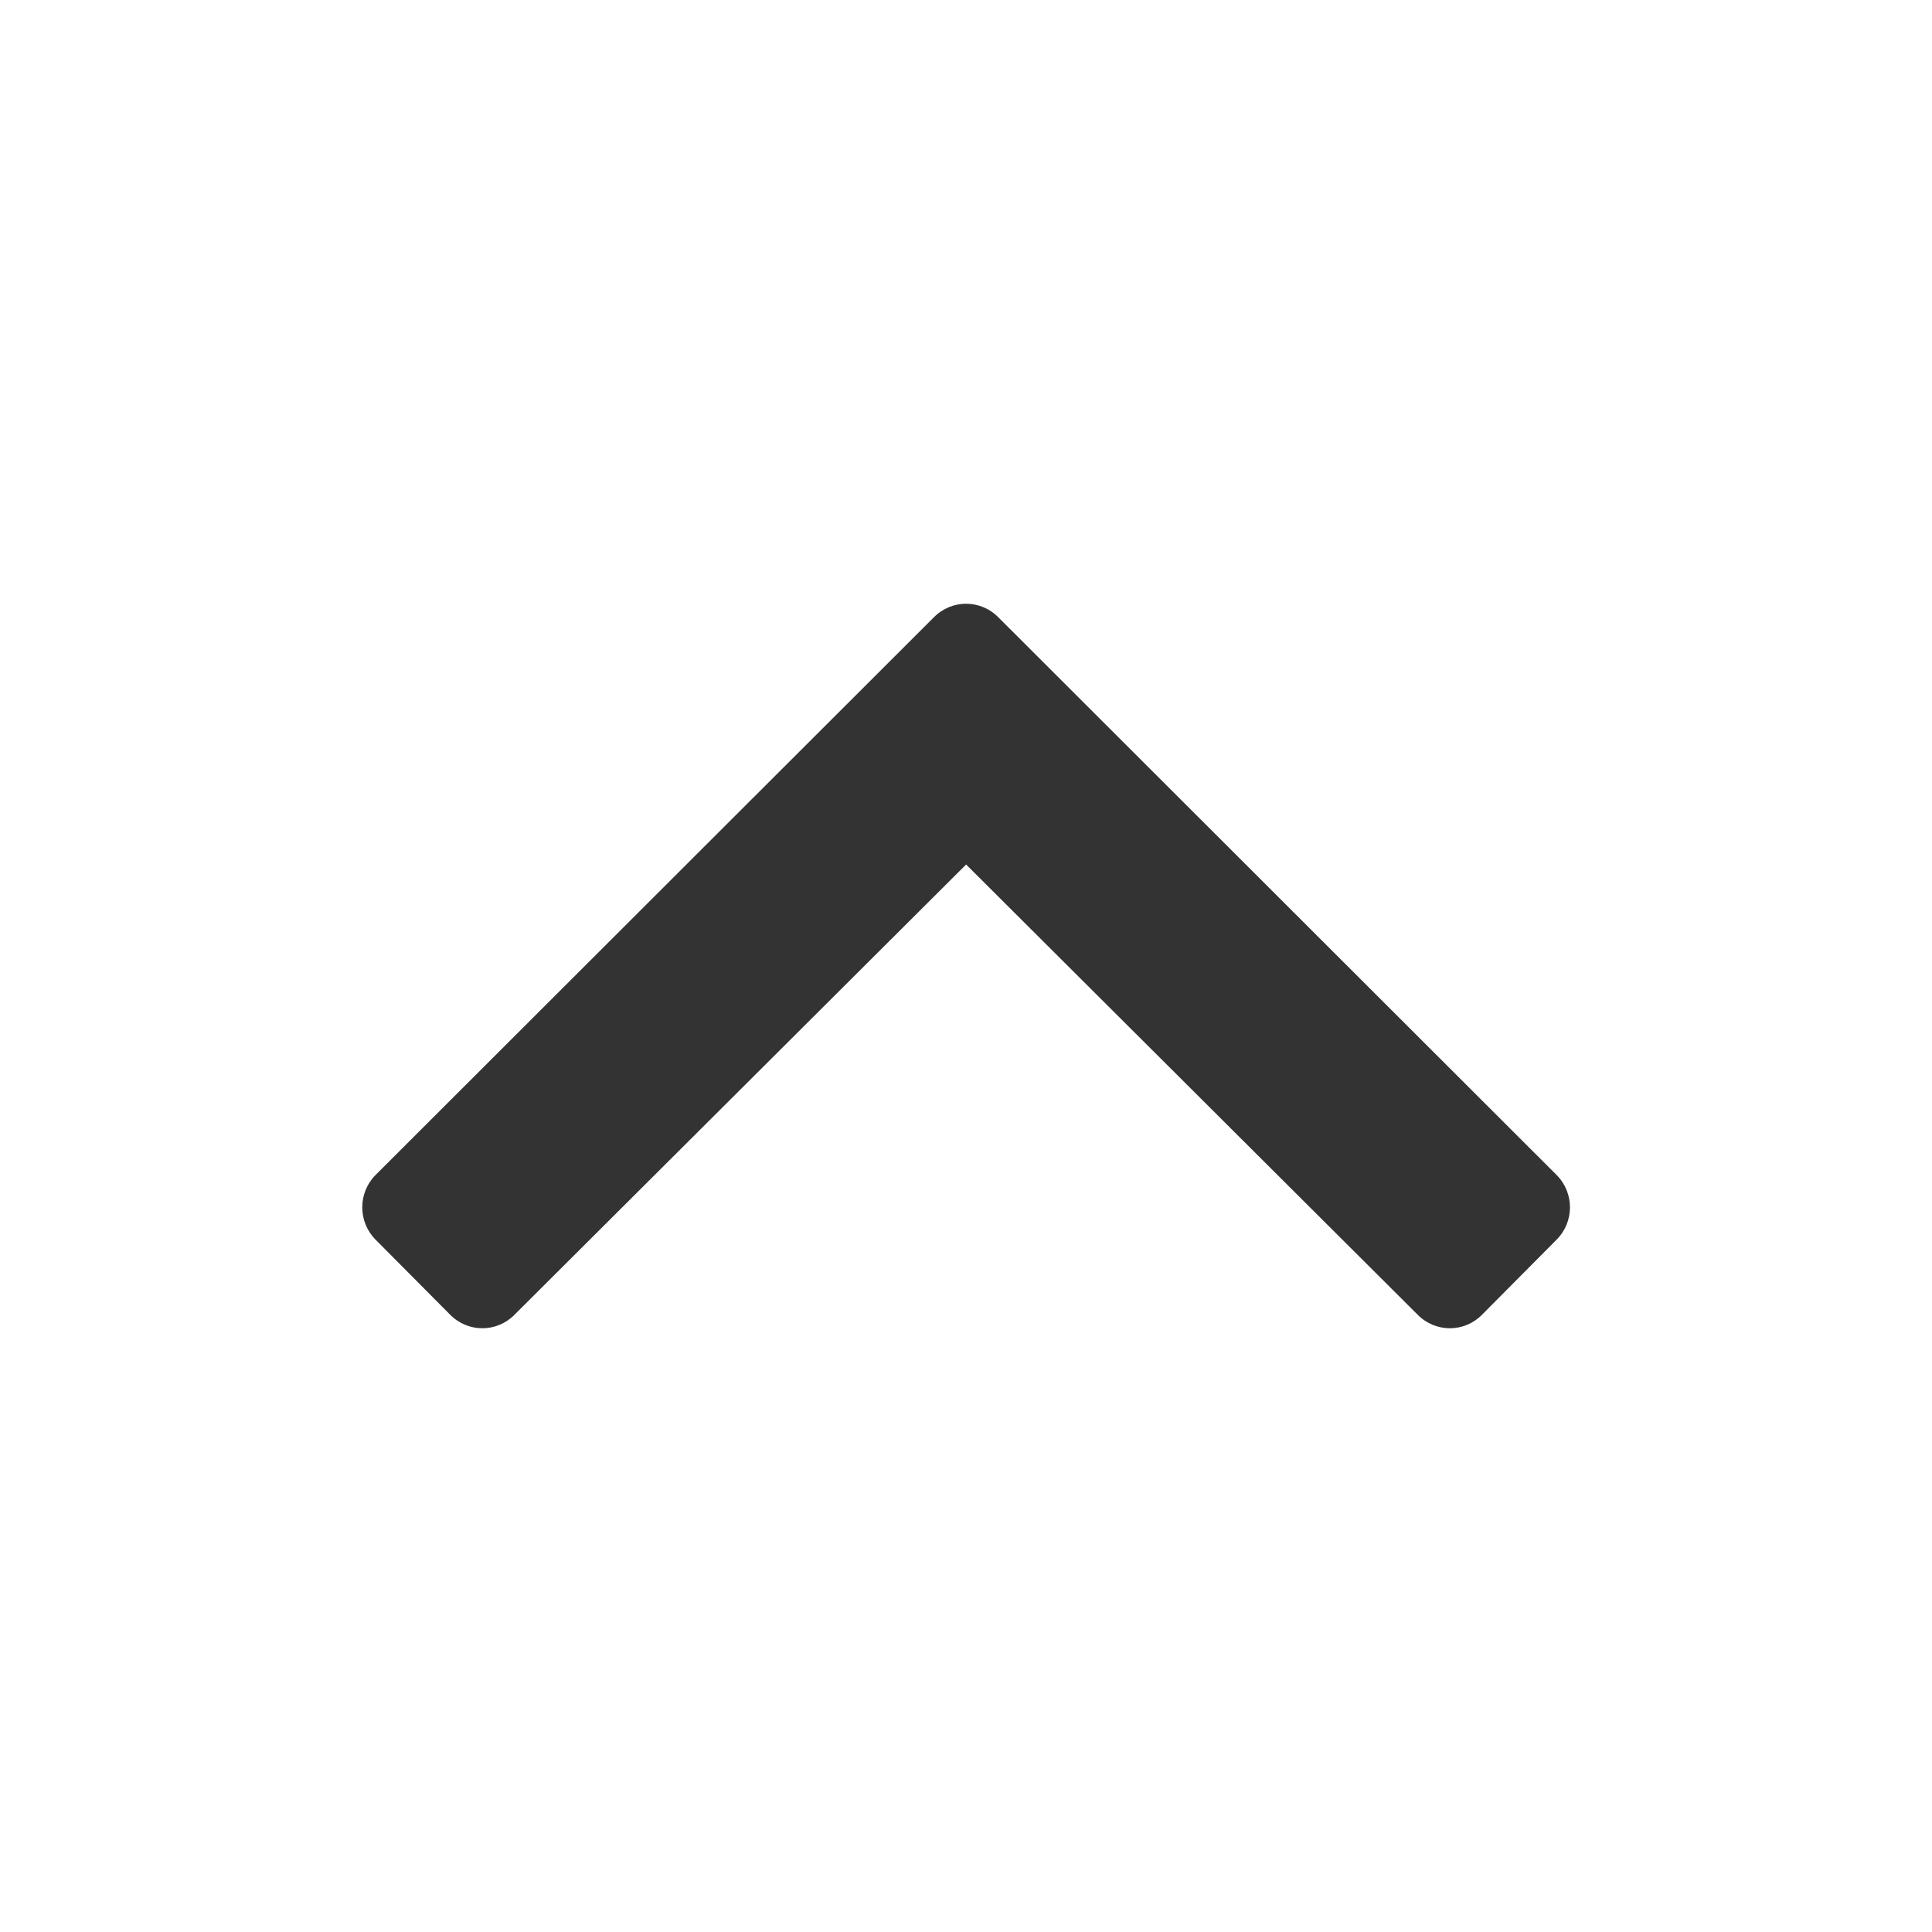 <?xml version="1.0" encoding="UTF-8"?>
<svg width="32px" height="32px" viewBox="0 0 32 32" version="1.1" xmlns="http://www.w3.org/2000/svg" xmlns:xlink="http://www.w3.org/1999/xlink">
    <title>01. Foundational / Icons / 32x32px/Angle/1.Single/Up @1x</title>
    <g id="01.-Foundational-/-Icons-/-32x32px/Angle/1.Single/Up-" stroke="none" stroke-width="1" fill="none" fill-rule="evenodd">
        <path d="M8.52,21.778 L16.002,14.319 L23.483,21.778 C23.777,22.074 24.252,22.074 24.545,21.778 L25.783,20.532 C26.077,20.236 26.077,19.758 25.783,19.462 L16.533,10.222 C16.239,9.926 15.764,9.926 15.47,10.222 L6.22,19.462 C5.927,19.758 5.927,20.236 6.22,20.532 L7.458,21.778 C7.752,22.074 8.227,22.074 8.52,21.778 Z" id="icon-angle-up" fill="#333333" fill-rule="nonzero"></path>
    </g>
</svg>